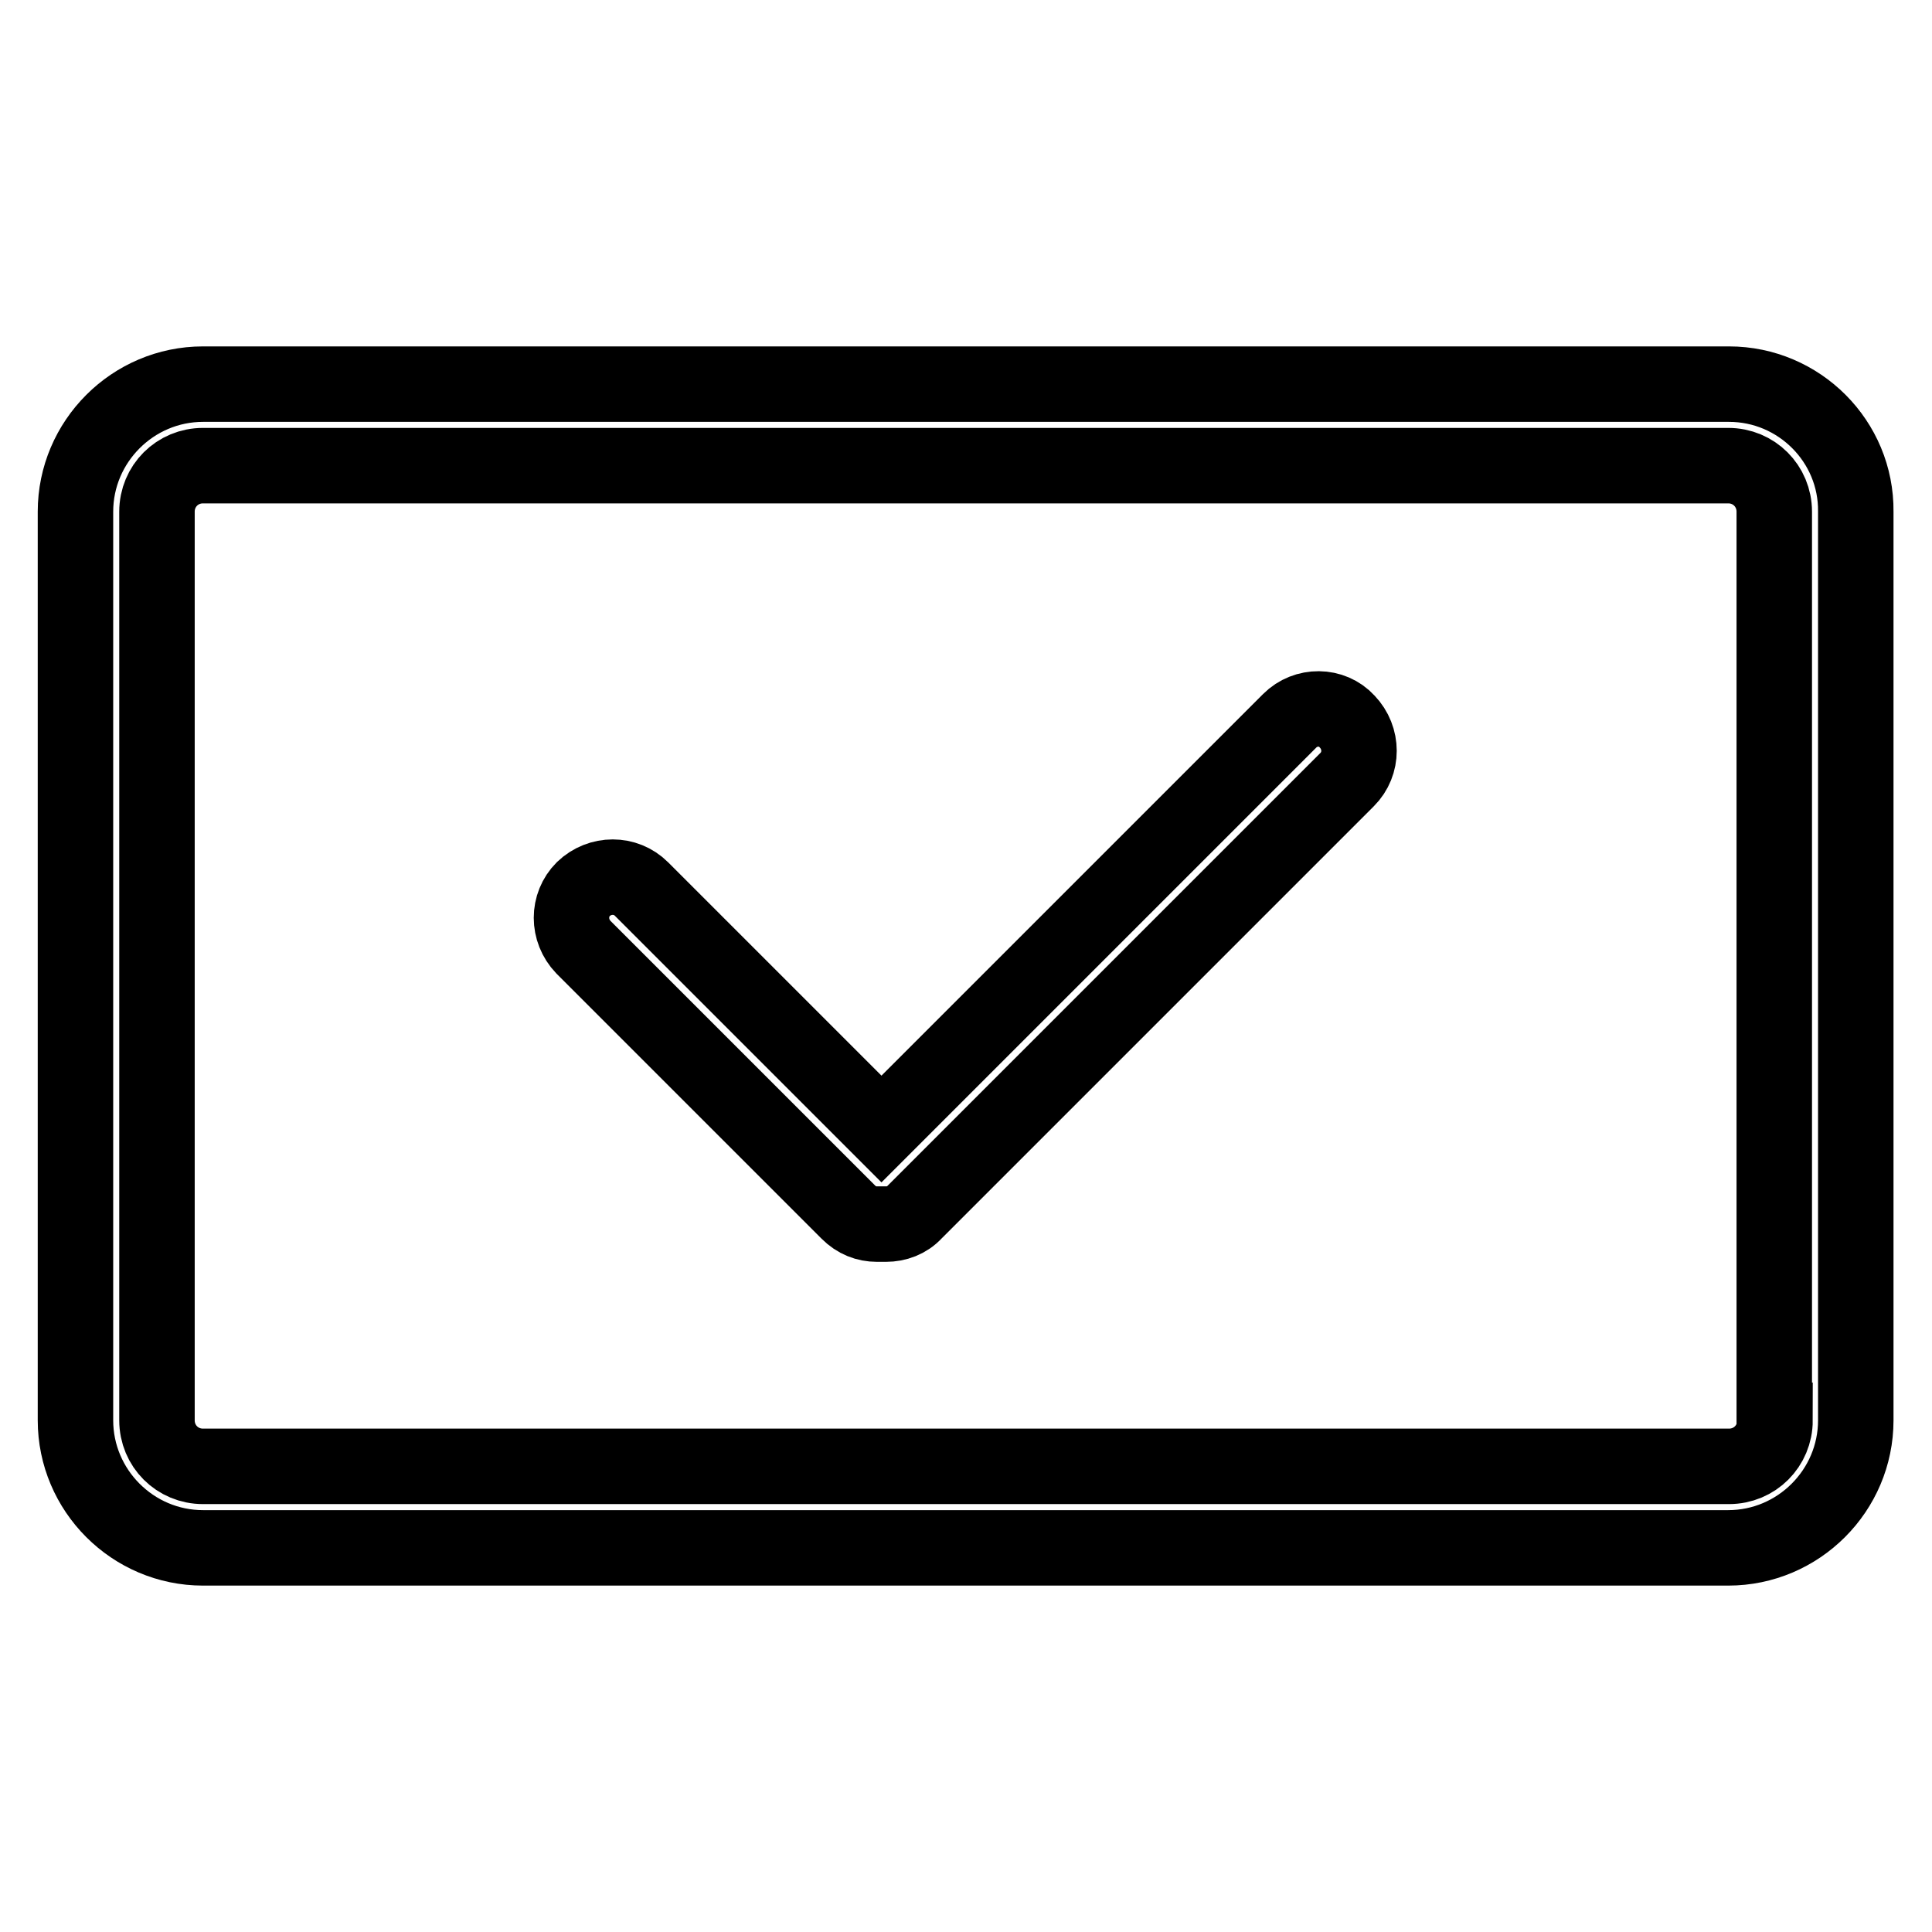 <?xml version="1.0" encoding="utf-8"?>
<!-- Svg Vector Icons : http://www.onlinewebfonts.com/icon -->
<!DOCTYPE svg PUBLIC "-//W3C//DTD SVG 1.1//EN" "http://www.w3.org/Graphics/SVG/1.1/DTD/svg11.dtd">
<svg version="1.1" xmlns="http://www.w3.org/2000/svg" xmlns:xlink="http://www.w3.org/1999/xlink" x="0px" y="0px" viewBox="0 0 256 256" enable-background="new 0 0 256 256" xml:space="preserve">
<g> <path stroke-width="10" fill-opacity="0" stroke="#000000"  d="M170.9,95.5l-54.1,54.1L85,117.8c-2.1-2.1-5.5-2.1-7.7,0c-2.1,2.1-2.1,5.5,0,7.7l35.1,35.1 c1.1,1.1,2.4,1.6,3.8,1.6c0.2,0,0.4,0,0.6,0c0.2,0,0.4,0,0.6,0c1.4,0,2.8-0.5,3.8-1.6l57.3-57.3c2.1-2.1,2.1-5.5,0-7.7 C176.5,93.4,173,93.4,170.9,95.5z M229.1,50.9H26.9c-9.3,0-16.9,7.6-16.9,16.9v120.4c0,9.3,7.6,16.9,16.9,16.9h202.1 c9.3,0,16.9-7.6,16.9-16.9V67.8C246,58.5,238.4,50.9,229.1,50.9z M235.2,188.2c0,3.4-2.7,6.1-6.1,6.1H26.9c-3.4,0-6.1-2.7-6.1-6.1 V67.8c0-3.4,2.7-6.1,6.1-6.1h202.1c3.4,0,6.1,2.7,6.1,6.1V188.2z"/></g>
</svg>